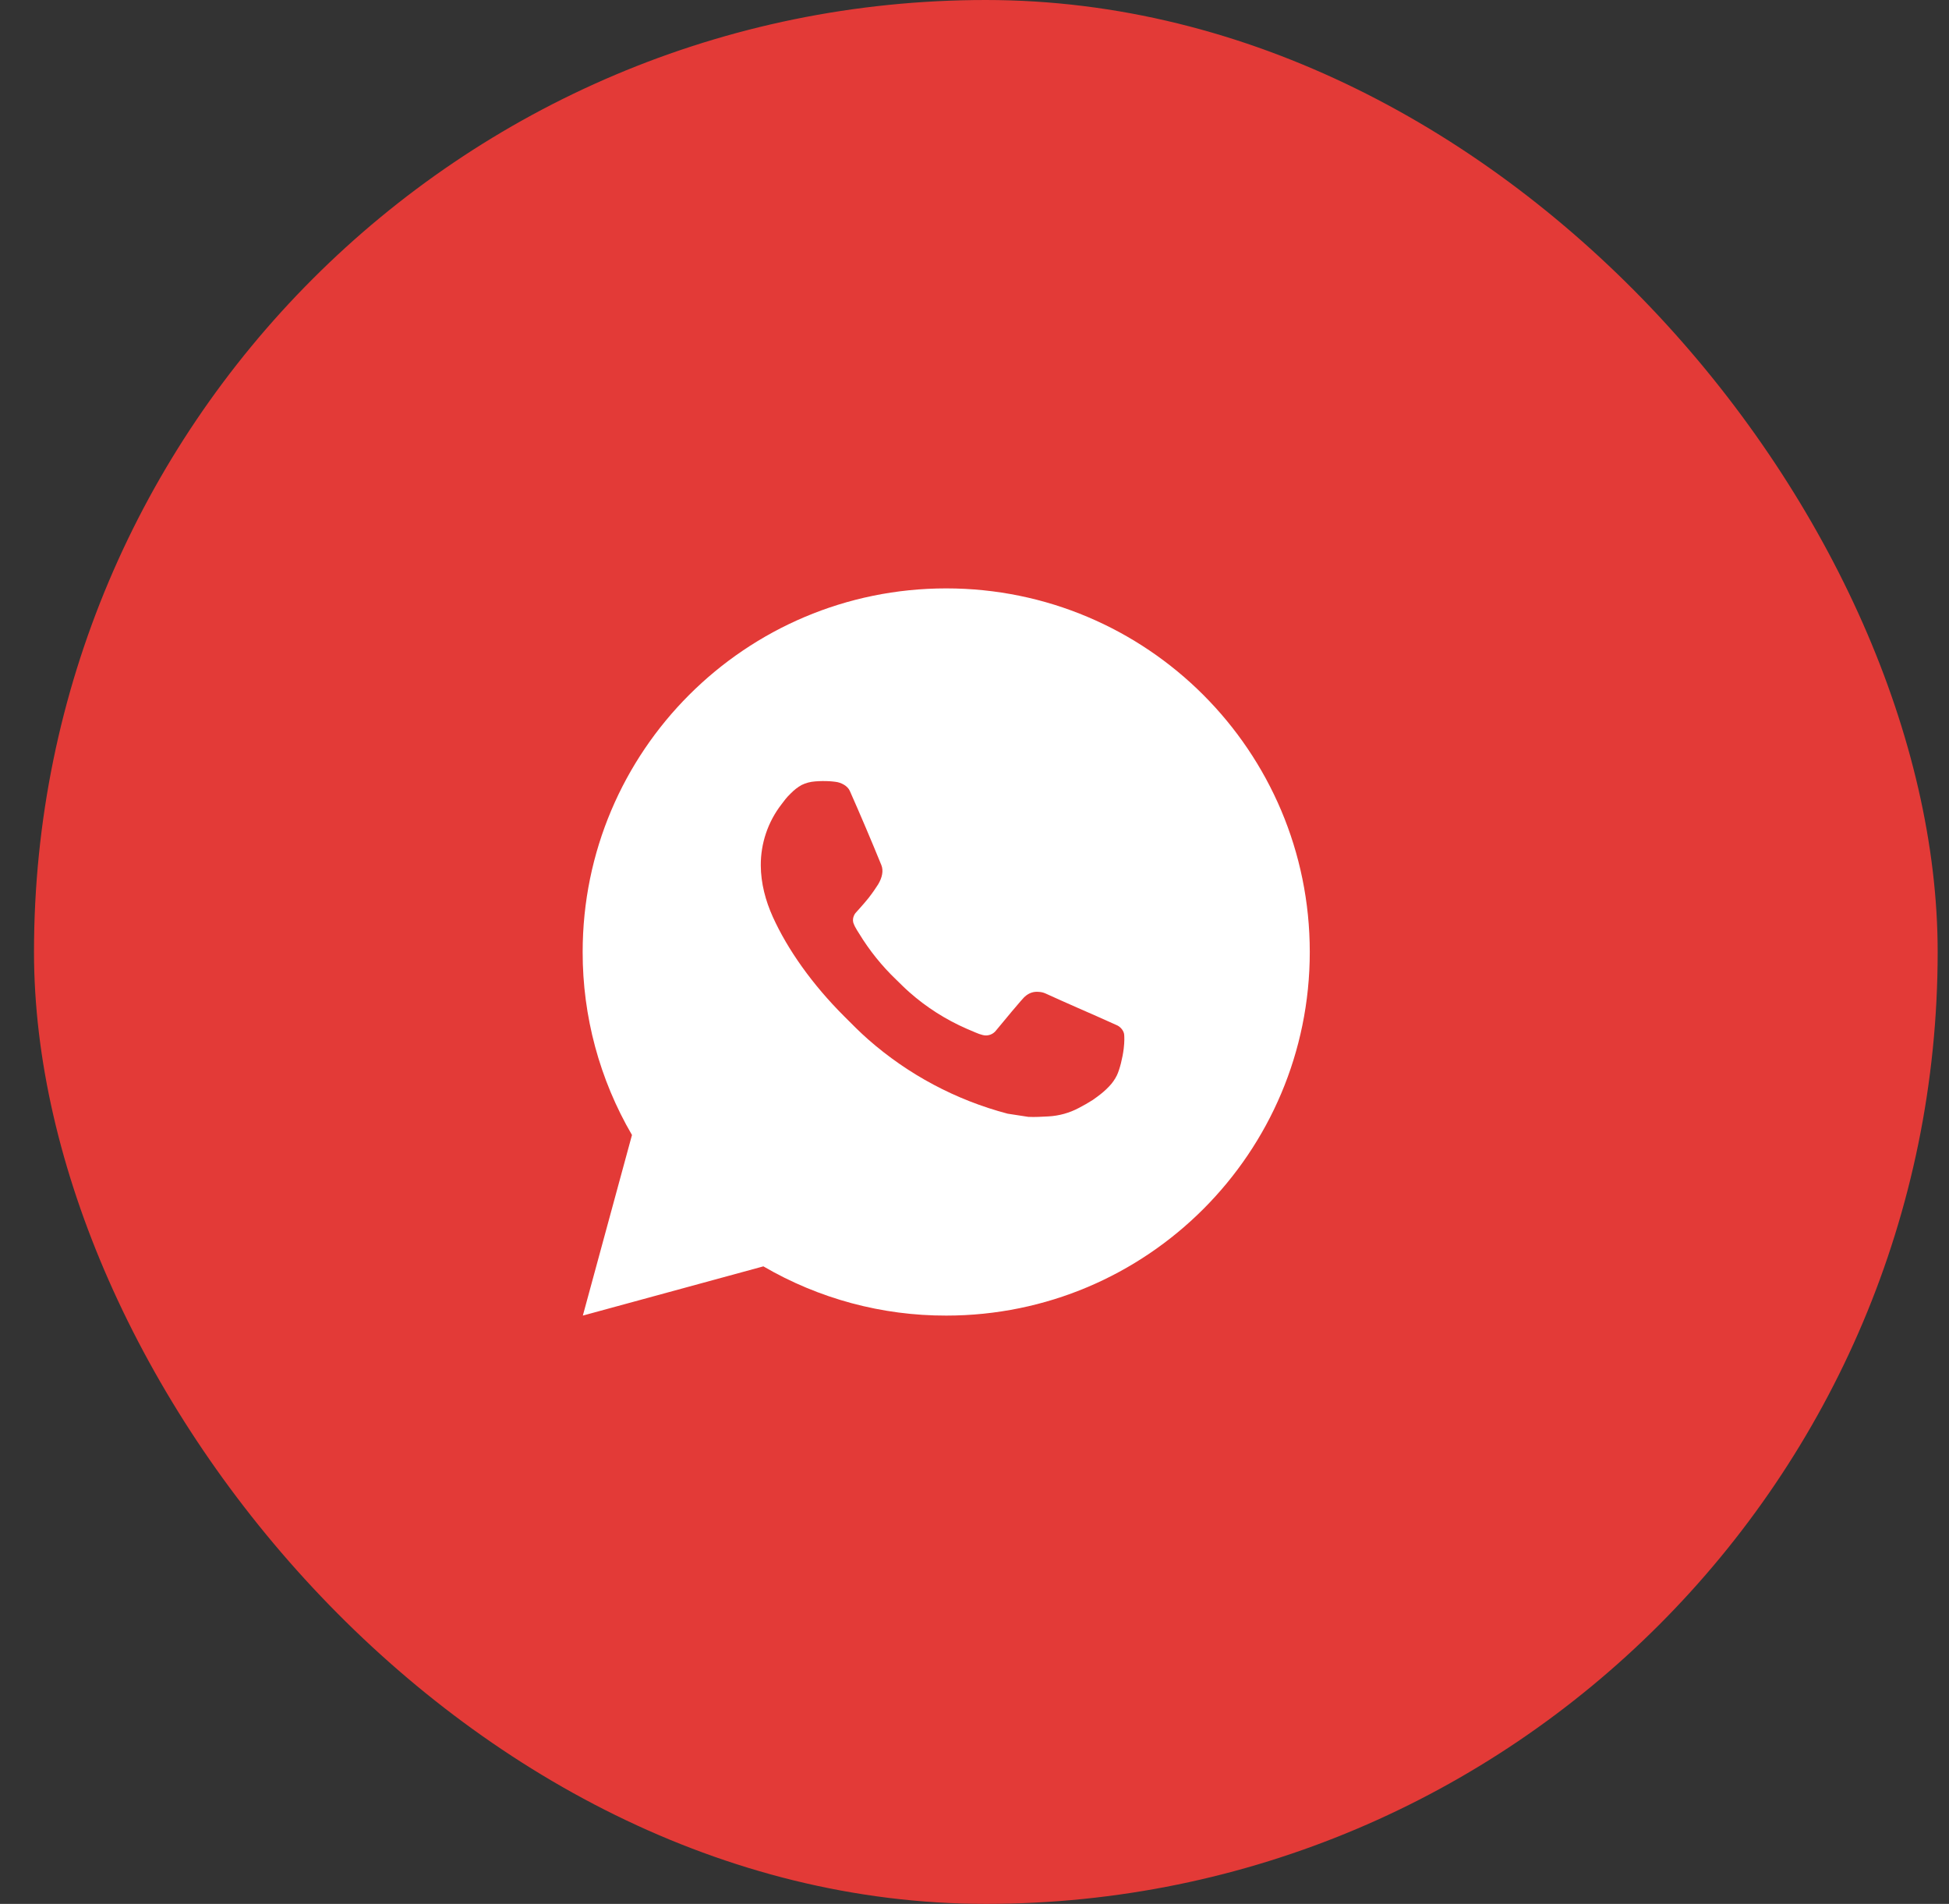 <?xml version="1.0" encoding="UTF-8"?> <svg xmlns="http://www.w3.org/2000/svg" width="43" height="42" viewBox="0 0 43 42" fill="none"><rect x="0" y="0" width="43" height="42" fill="#333333" stroke="none"/><rect x="0.75" width="42" height="42" rx="21" fill="#E33A37"></rect><path d="M20.876 12.98C25.306 12.98 28.897 16.571 28.897 21.001C28.897 25.431 25.306 29.022 20.876 29.022C19.459 29.025 18.066 28.65 16.842 27.936L12.859 29.022L13.943 25.038C13.228 23.813 12.853 22.419 12.855 21.001C12.855 16.571 16.447 12.98 20.876 12.98ZM18.143 17.232L17.983 17.238C17.879 17.245 17.777 17.272 17.684 17.318C17.597 17.367 17.518 17.429 17.448 17.501C17.352 17.592 17.297 17.67 17.239 17.747C16.942 18.132 16.782 18.606 16.785 19.092C16.787 19.485 16.889 19.868 17.05 20.226C17.378 20.949 17.918 21.715 18.63 22.425C18.801 22.596 18.97 22.768 19.151 22.927C20.036 23.706 21.091 24.268 22.231 24.568L22.687 24.638C22.835 24.646 22.983 24.635 23.133 24.628C23.366 24.615 23.594 24.552 23.801 24.442C23.906 24.388 24.008 24.329 24.108 24.266C24.108 24.266 24.142 24.243 24.208 24.194C24.317 24.113 24.383 24.057 24.473 23.963C24.54 23.893 24.597 23.812 24.642 23.721C24.704 23.59 24.767 23.34 24.792 23.133C24.811 22.974 24.806 22.887 24.803 22.833C24.8 22.748 24.729 22.659 24.651 22.621L24.184 22.412C24.184 22.412 23.486 22.108 23.06 21.913C23.015 21.894 22.967 21.883 22.919 21.881C22.864 21.875 22.808 21.881 22.756 21.898C22.704 21.916 22.656 21.945 22.615 21.982C22.611 21.981 22.558 22.026 21.978 22.729C21.944 22.774 21.899 22.808 21.846 22.826C21.793 22.845 21.736 22.847 21.683 22.833C21.63 22.82 21.579 22.802 21.529 22.78C21.43 22.739 21.395 22.723 21.327 22.694C20.867 22.493 20.44 22.222 20.064 21.889C19.963 21.801 19.869 21.705 19.773 21.612C19.457 21.31 19.182 20.968 18.955 20.595L18.907 20.519C18.874 20.467 18.846 20.412 18.826 20.354C18.795 20.236 18.874 20.142 18.874 20.142C18.874 20.142 19.069 19.928 19.16 19.813C19.248 19.7 19.323 19.591 19.371 19.514C19.465 19.361 19.495 19.205 19.445 19.084C19.221 18.535 18.989 17.989 18.749 17.447C18.702 17.339 18.562 17.262 18.434 17.247C18.391 17.241 18.347 17.237 18.304 17.234C18.196 17.228 18.088 17.229 17.981 17.237L18.143 17.232Z" fill="white"></path></svg> 